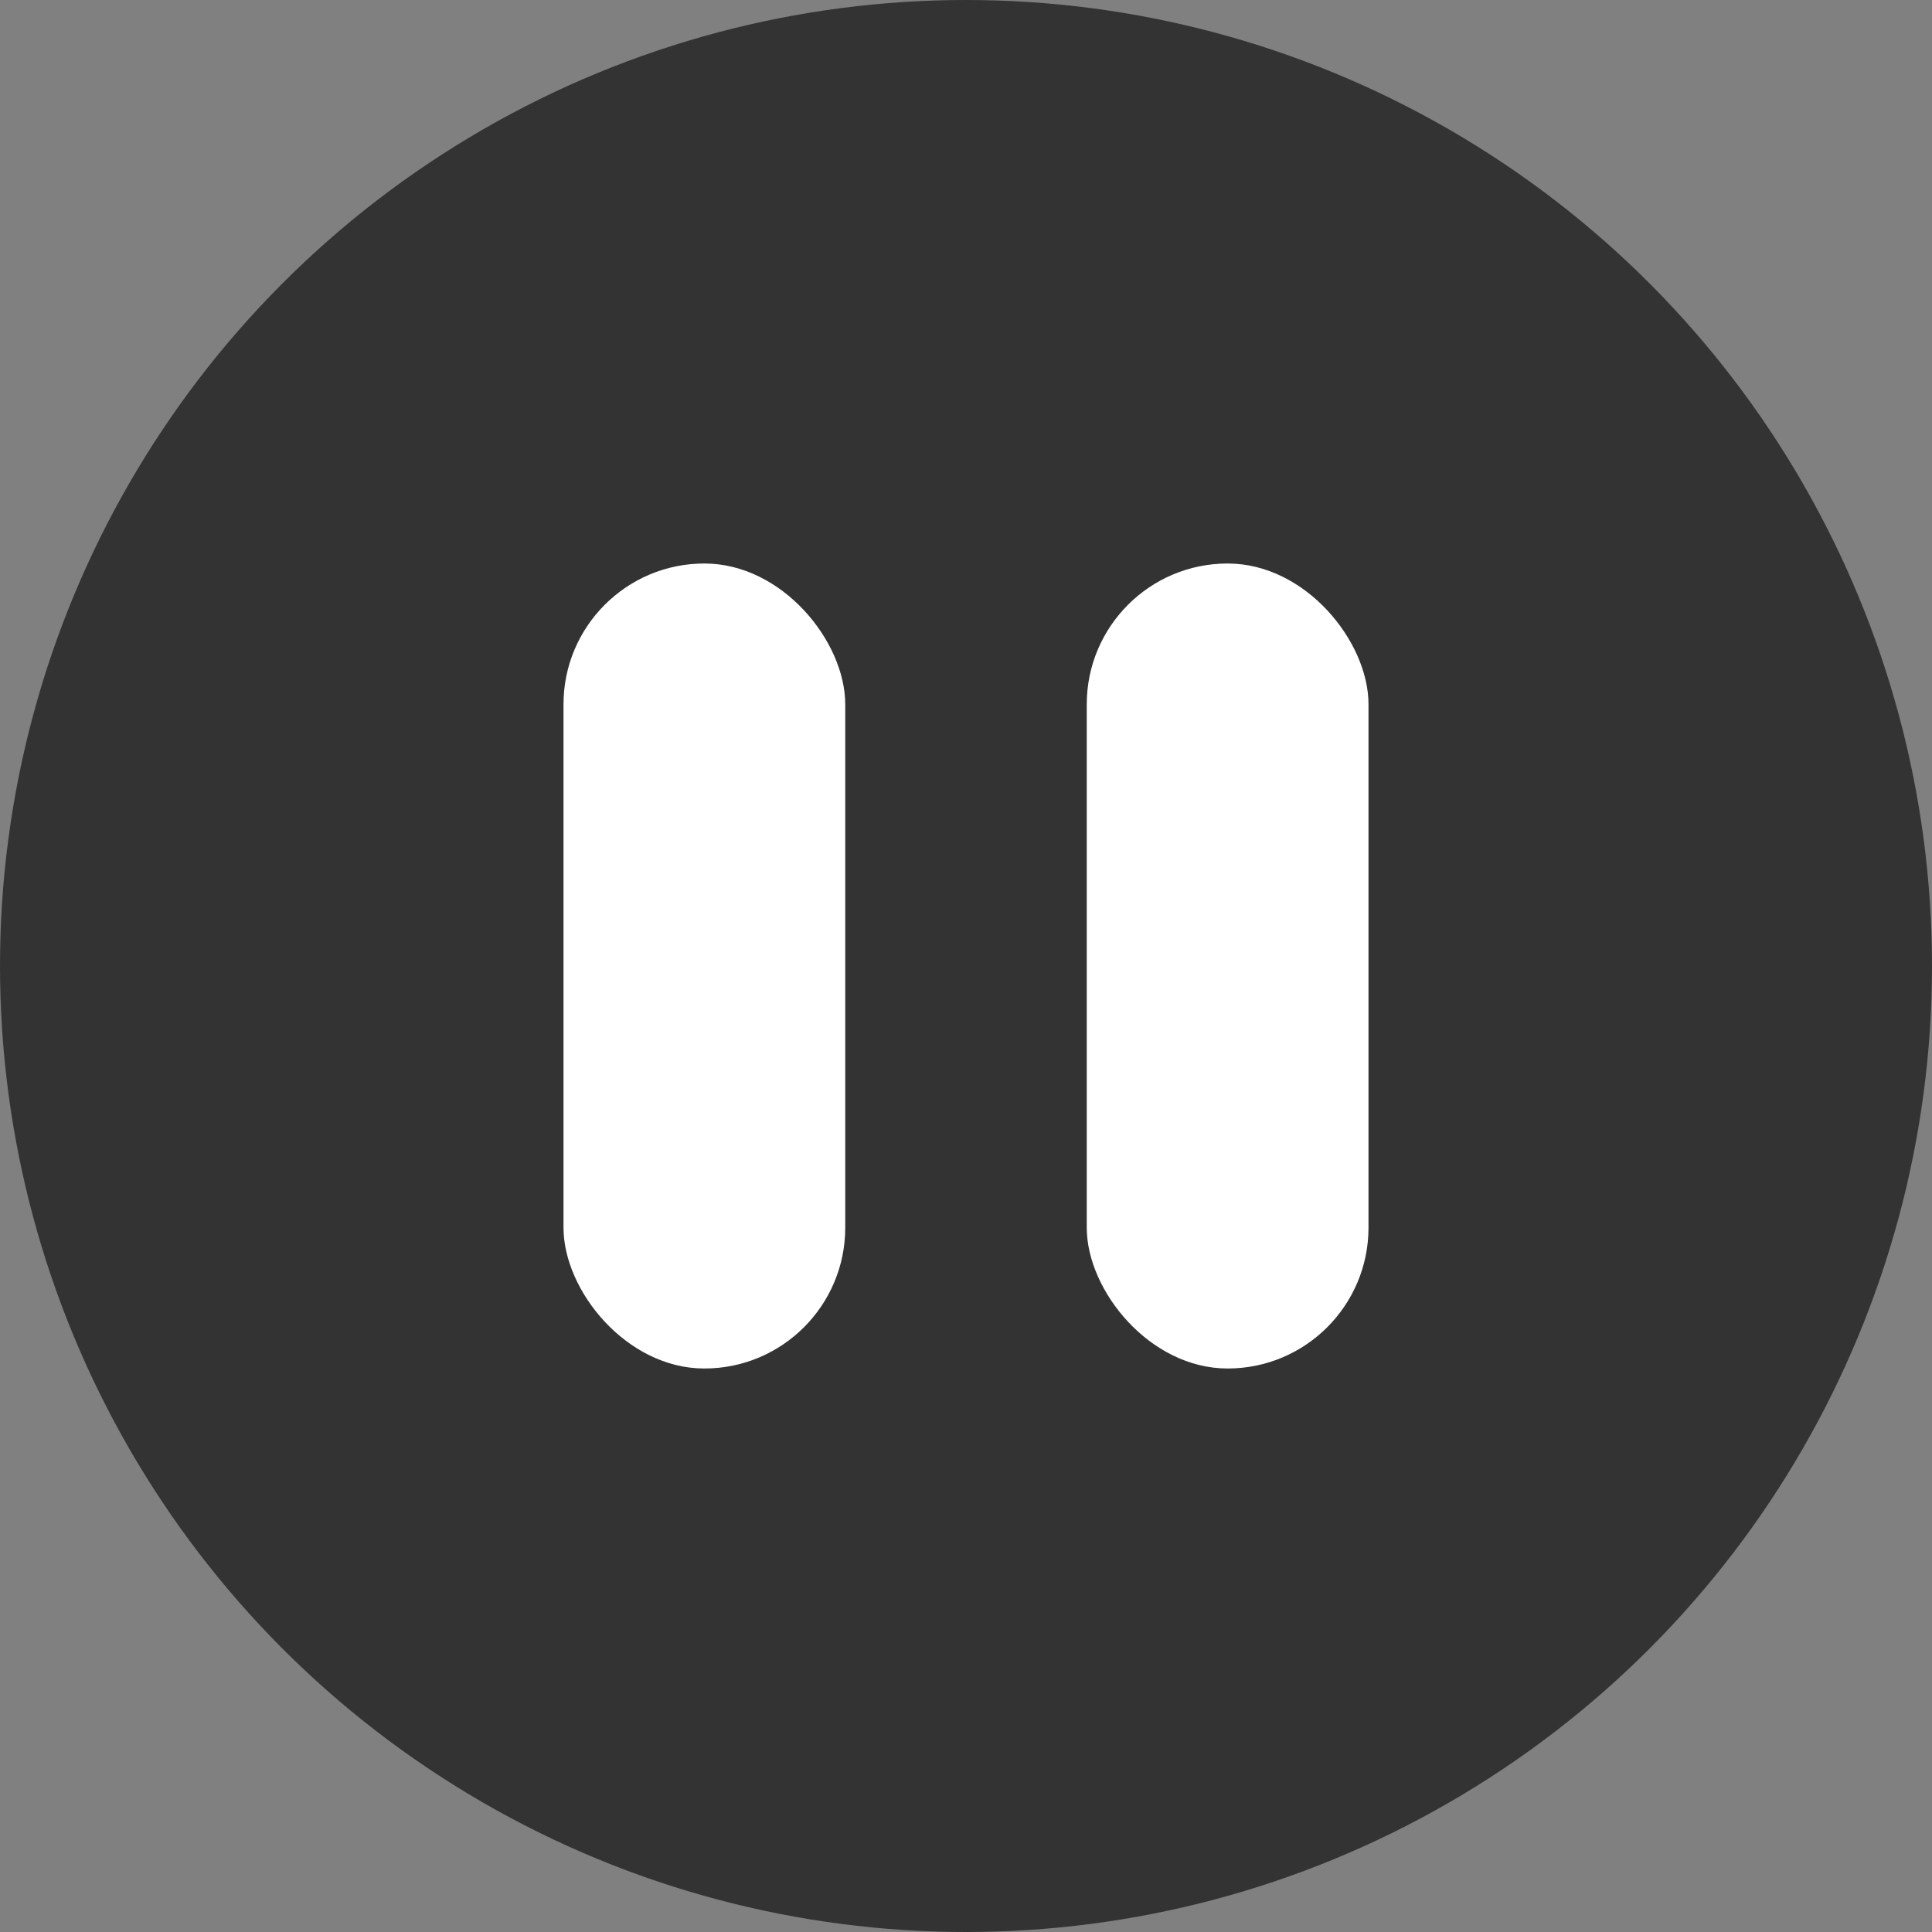 <svg width="48" height="48" viewBox="0 0 48 48" fill="none" xmlns="http://www.w3.org/2000/svg">
    <rect x="0" y="0" width="48" height="48" fill="#808080" stroke="none"/>
    <circle opacity="0.6" cx="24" cy="24" r="24" fill="black"/>
    <rect x="14" y="14" width="7" height="20" rx="3.5" fill="white"/>
    <rect x="27" y="14" width="7" height="20" rx="3.5" fill="white"/>
</svg>
